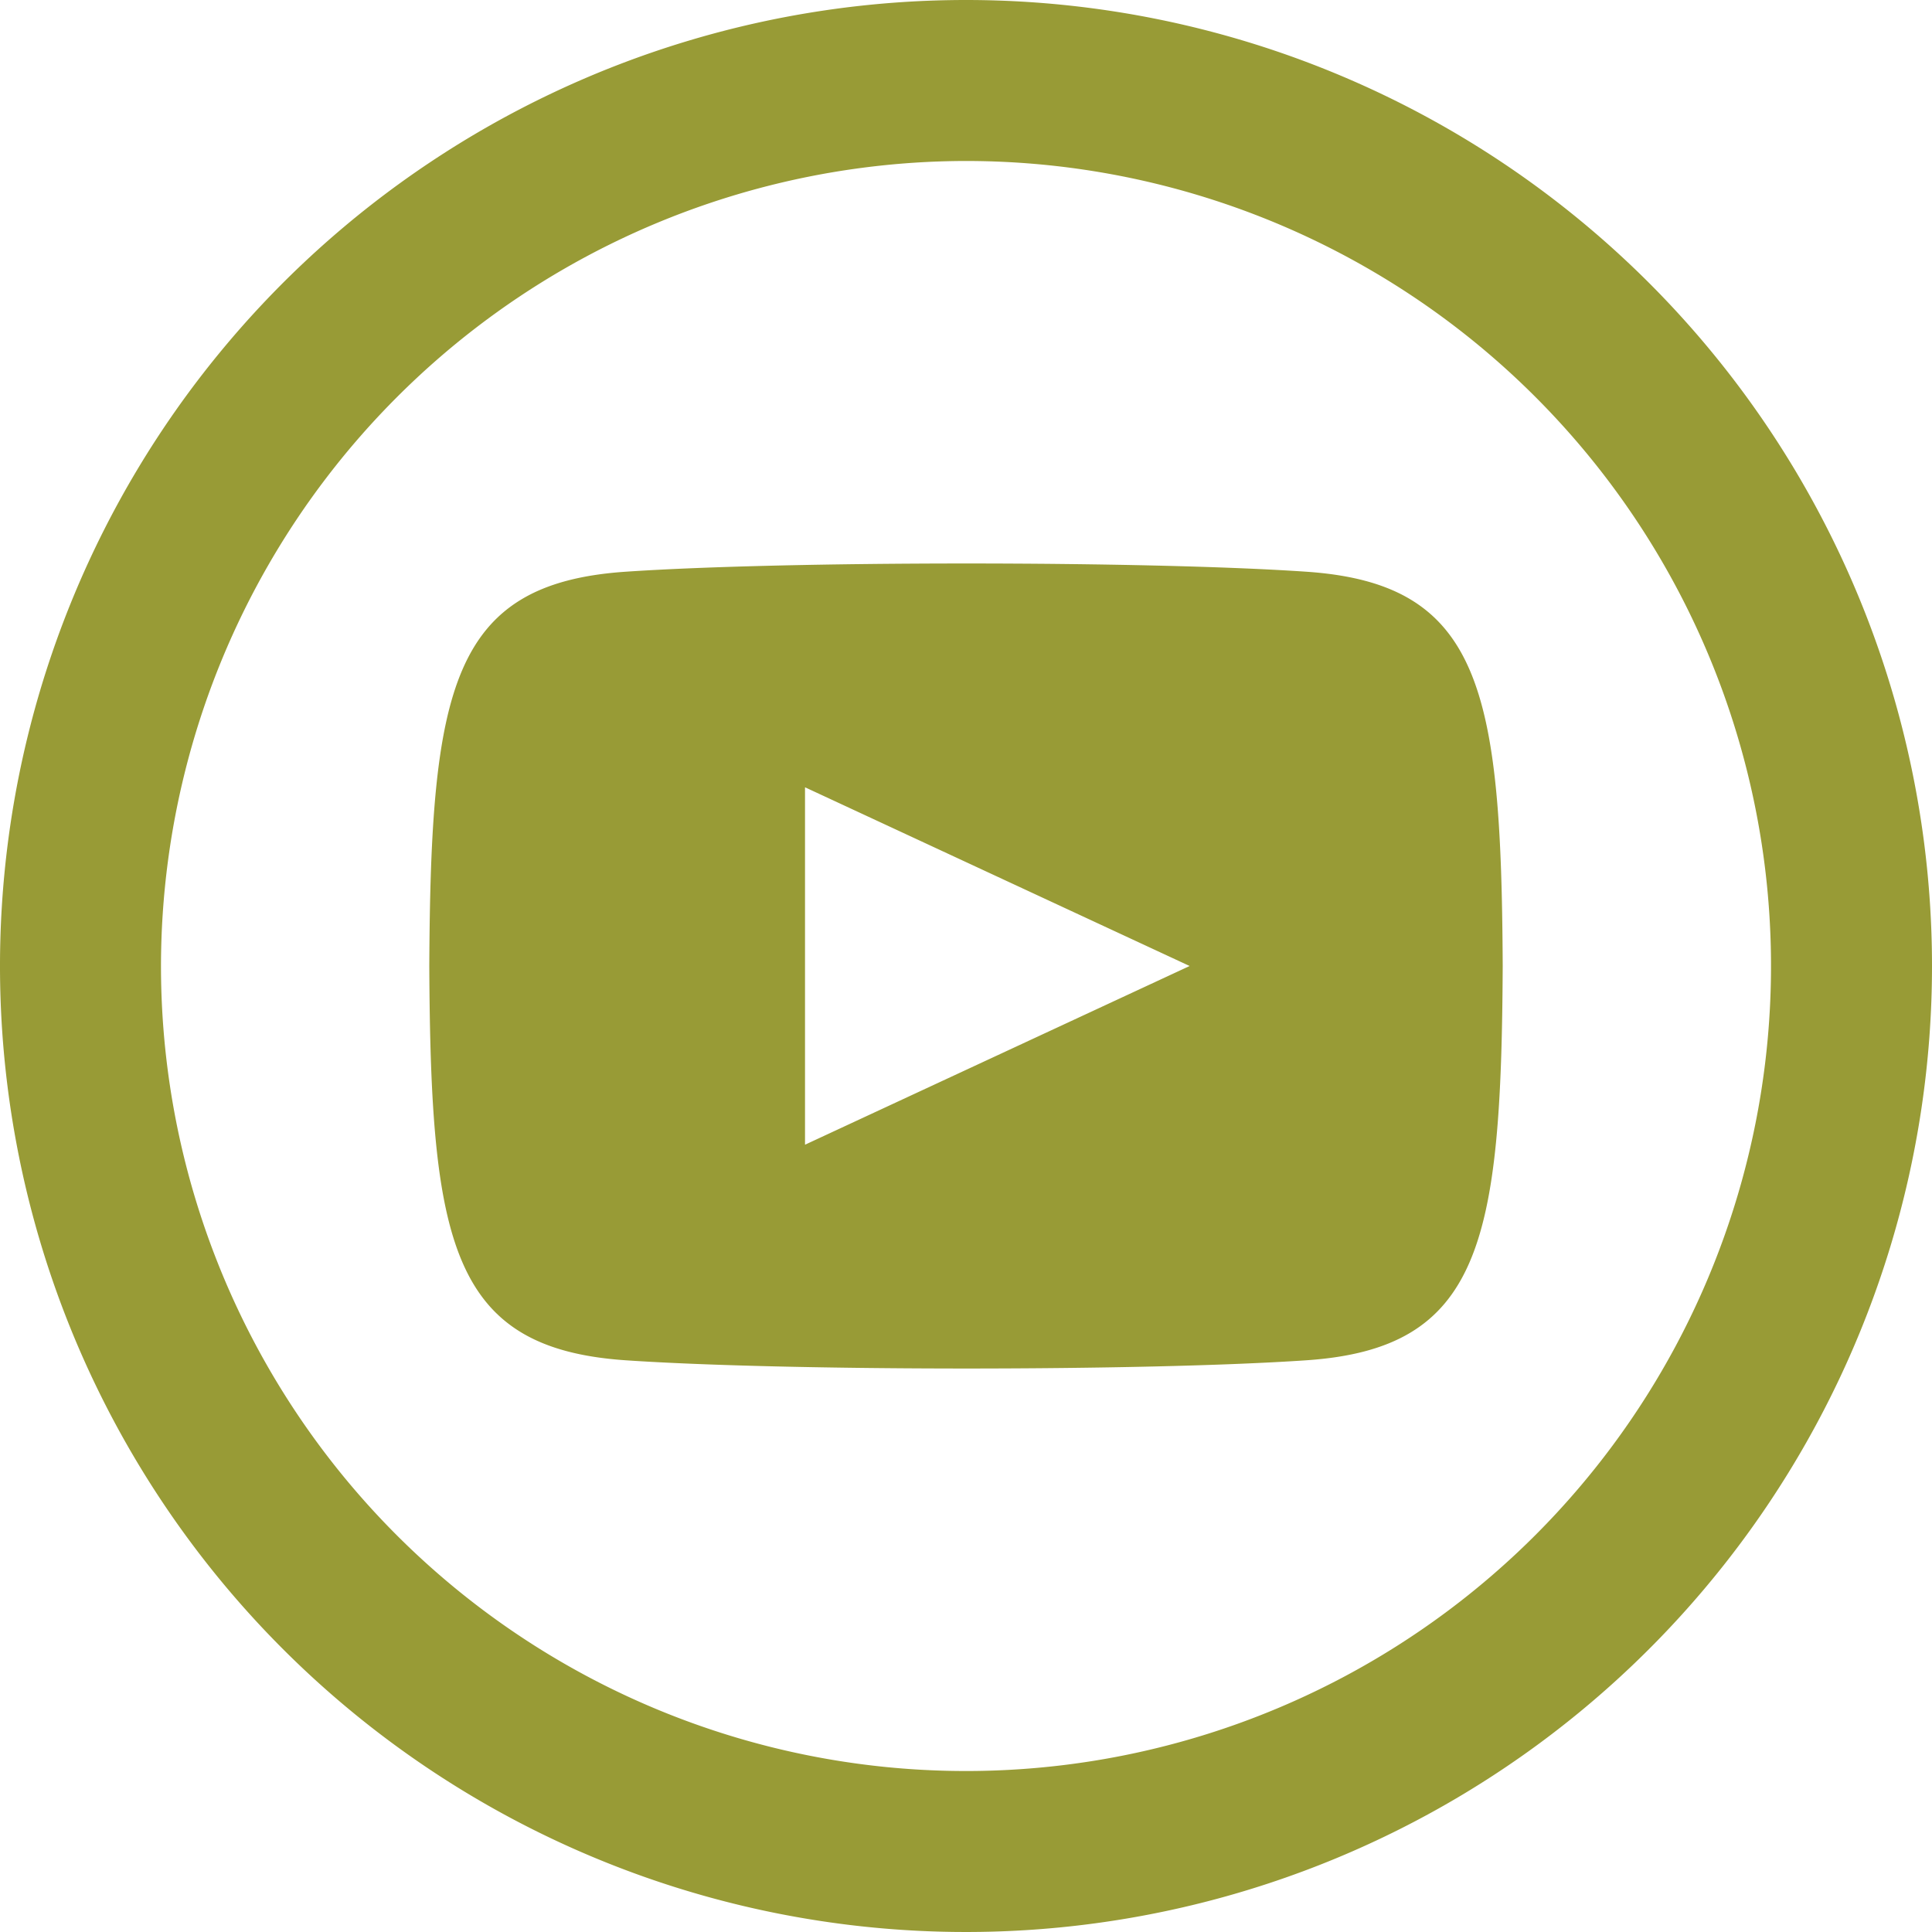 <svg id="Component_114_11" data-name="Component 114 – 11" xmlns="http://www.w3.org/2000/svg" xmlns:xlink="http://www.w3.org/1999/xlink" width="40" height="40" viewBox="0 0 40 40">
  <defs>
    <clipPath id="clip-path">
      <rect id="Rectangle_428" data-name="Rectangle 428" width="40" height="40" fill="#989B36"/>
    </clipPath>
  </defs>
  <g id="Group_1481" data-name="Group 1481" clip-path="url(#clip-path)">
    <path id="Path_3793" data-name="Path 3793" d="M27.05,11.837c-3.335-.228-10.768-.227-14.1,0C9.34,12.083,8.917,14.263,8.888,20c.028,5.727.448,7.915,4.062,8.163,3.332.227,10.765.228,14.1,0,3.608-.247,4.033-2.428,4.062-8.163-.028-5.727-.45-7.915-4.062-8.163M16.667,23.7V16.3l7.963,3.7ZM20,3.333A16.667,16.667,0,1,1,3.333,20,16.686,16.686,0,0,1,20,3.333M20,0A20,20,0,1,0,40,20,20,20,0,0,0,20,0" fill="#989B36"/>
  </g>
</svg>

